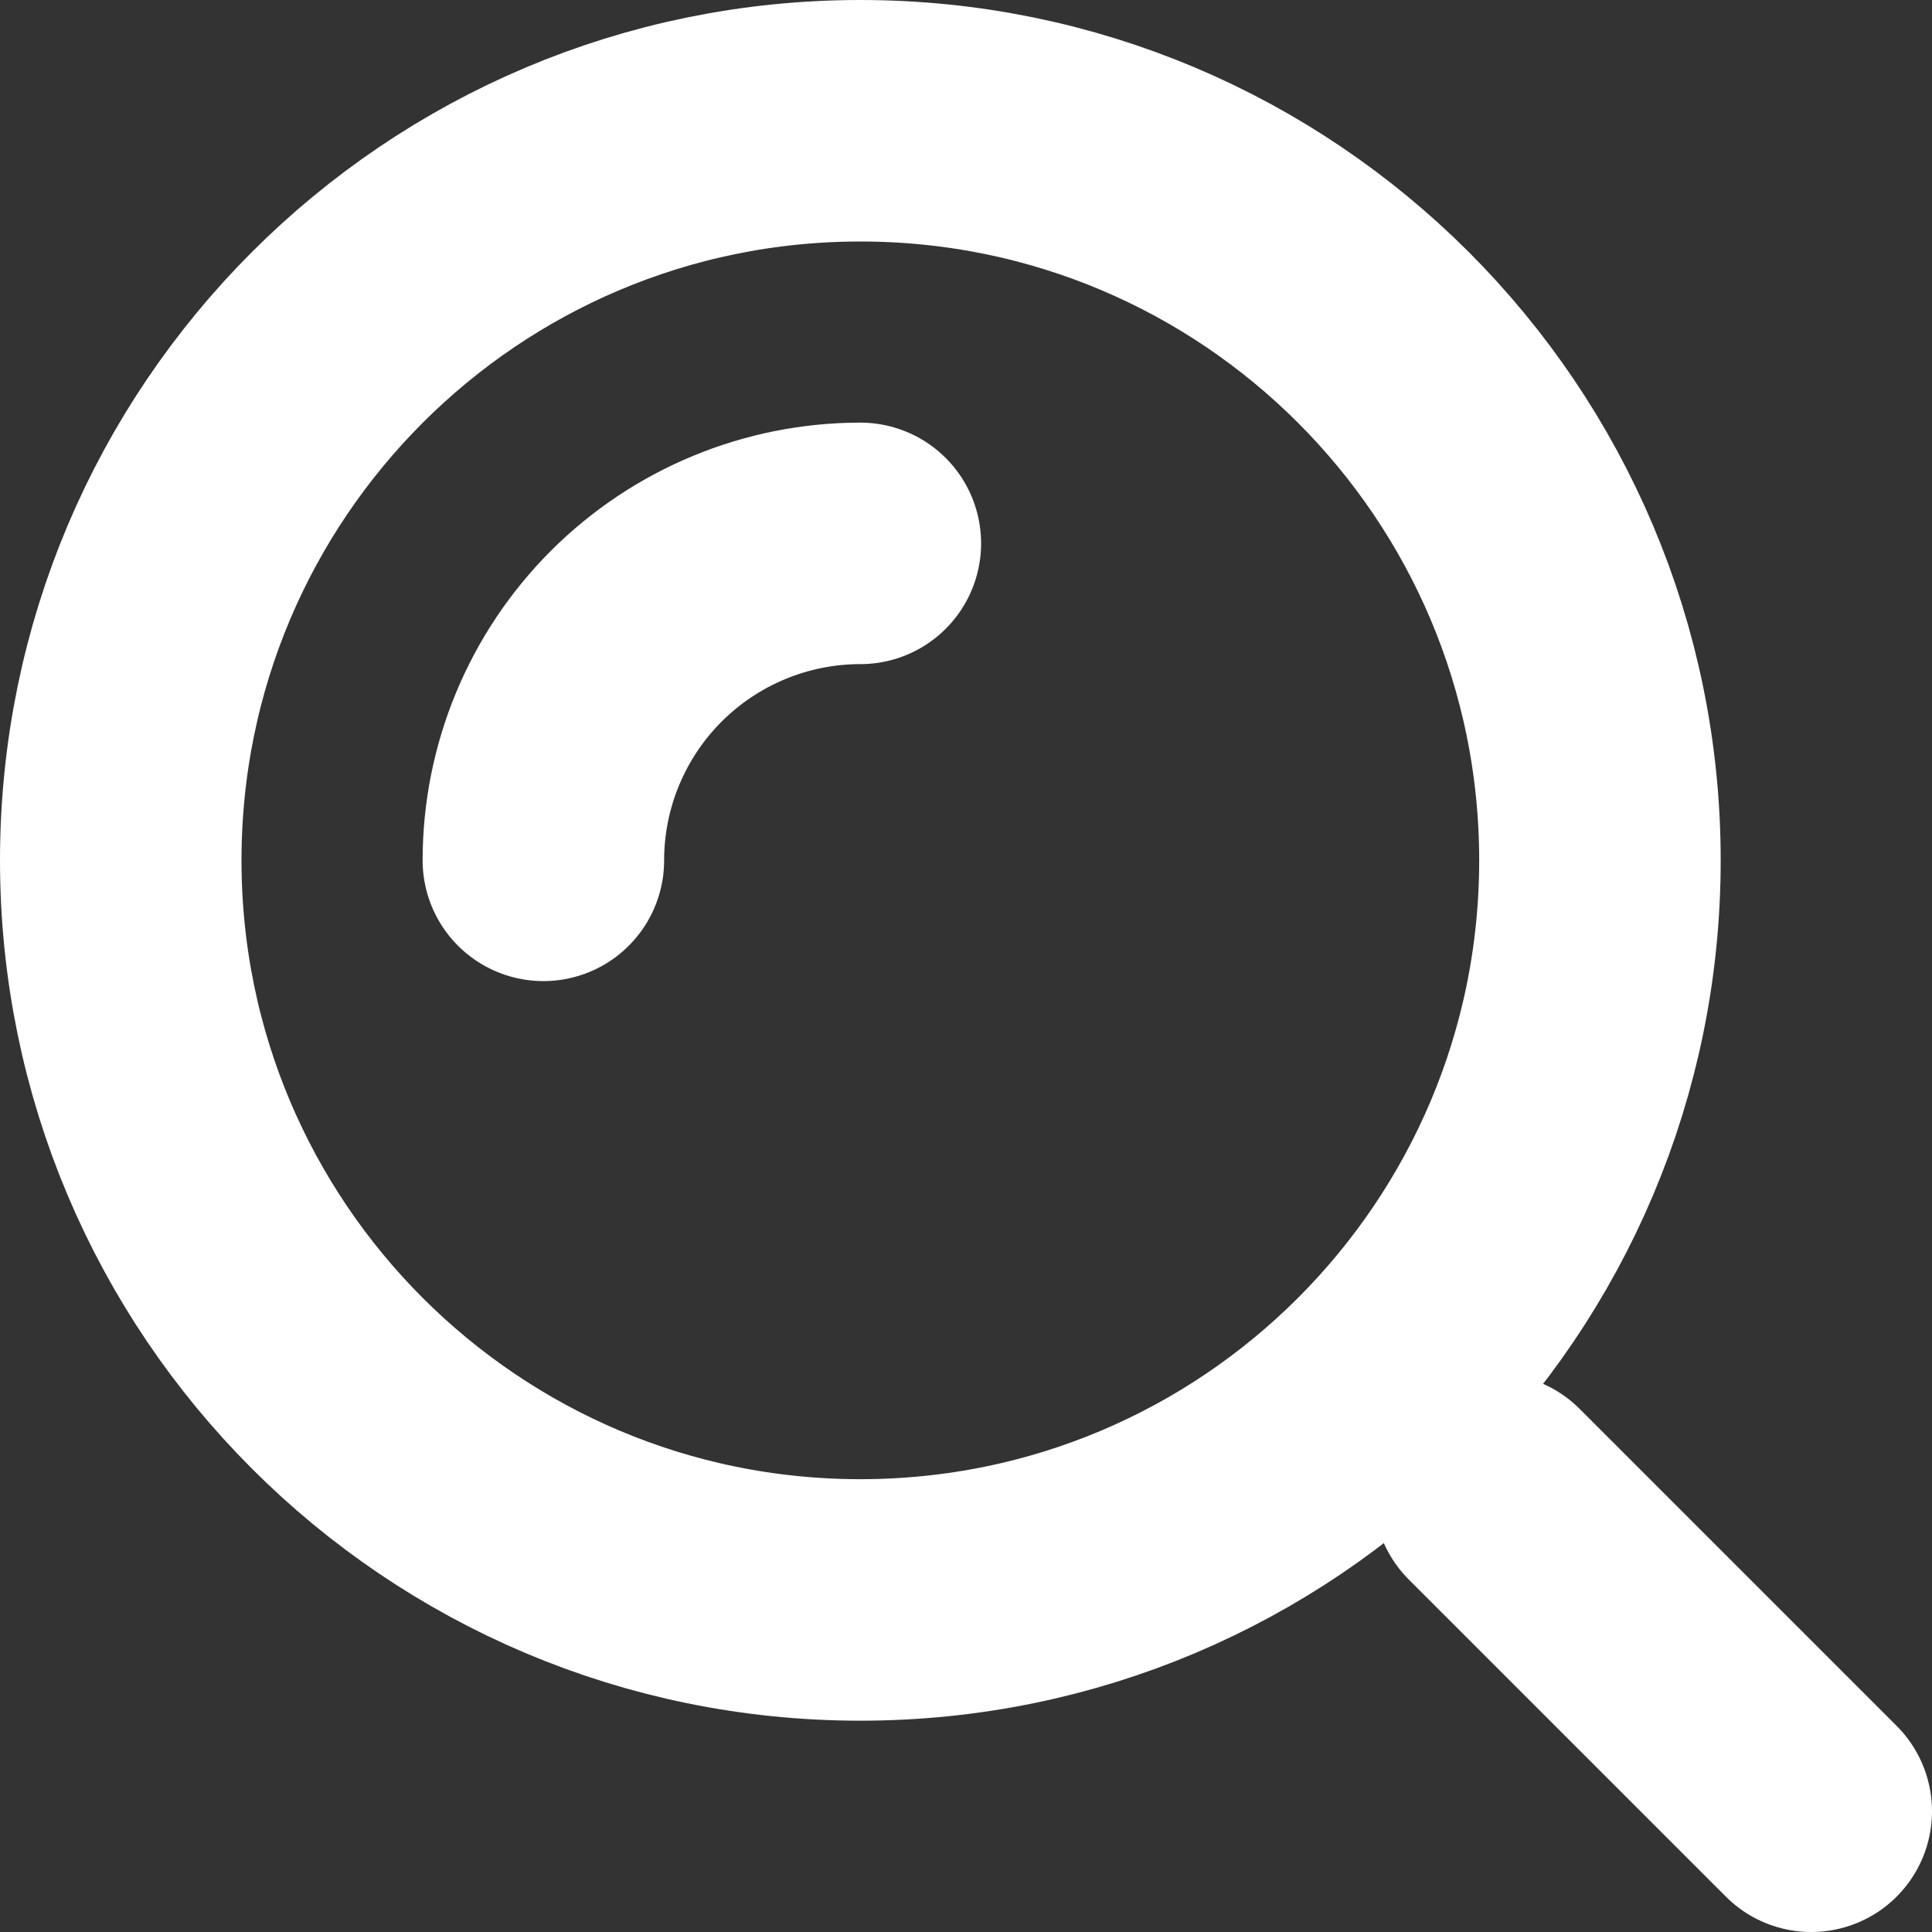 <svg width="16" height="16" viewBox="0 0 16 16" fill="none" xmlns="http://www.w3.org/2000/svg">
<rect x="0" y="0" width="16" height="16" fill="#333333" stroke="none"/>
<path d="M7.125 13.25C10.508 13.25 13.25 10.508 13.25 7.125C13.25 3.742 10.508 1 7.125 1C3.742 1 1 3.742 1 7.125C1 10.508 3.742 13.25 7.125 13.25Z" stroke="white" stroke-width="2"/>
<path d="M7.125 4.5C6.429 4.5 5.761 4.777 5.269 5.269C4.777 5.761 4.5 6.429 4.5 7.125M15 15L12.375 12.375" stroke="white" stroke-width="2" stroke-linecap="round"/>
</svg>

